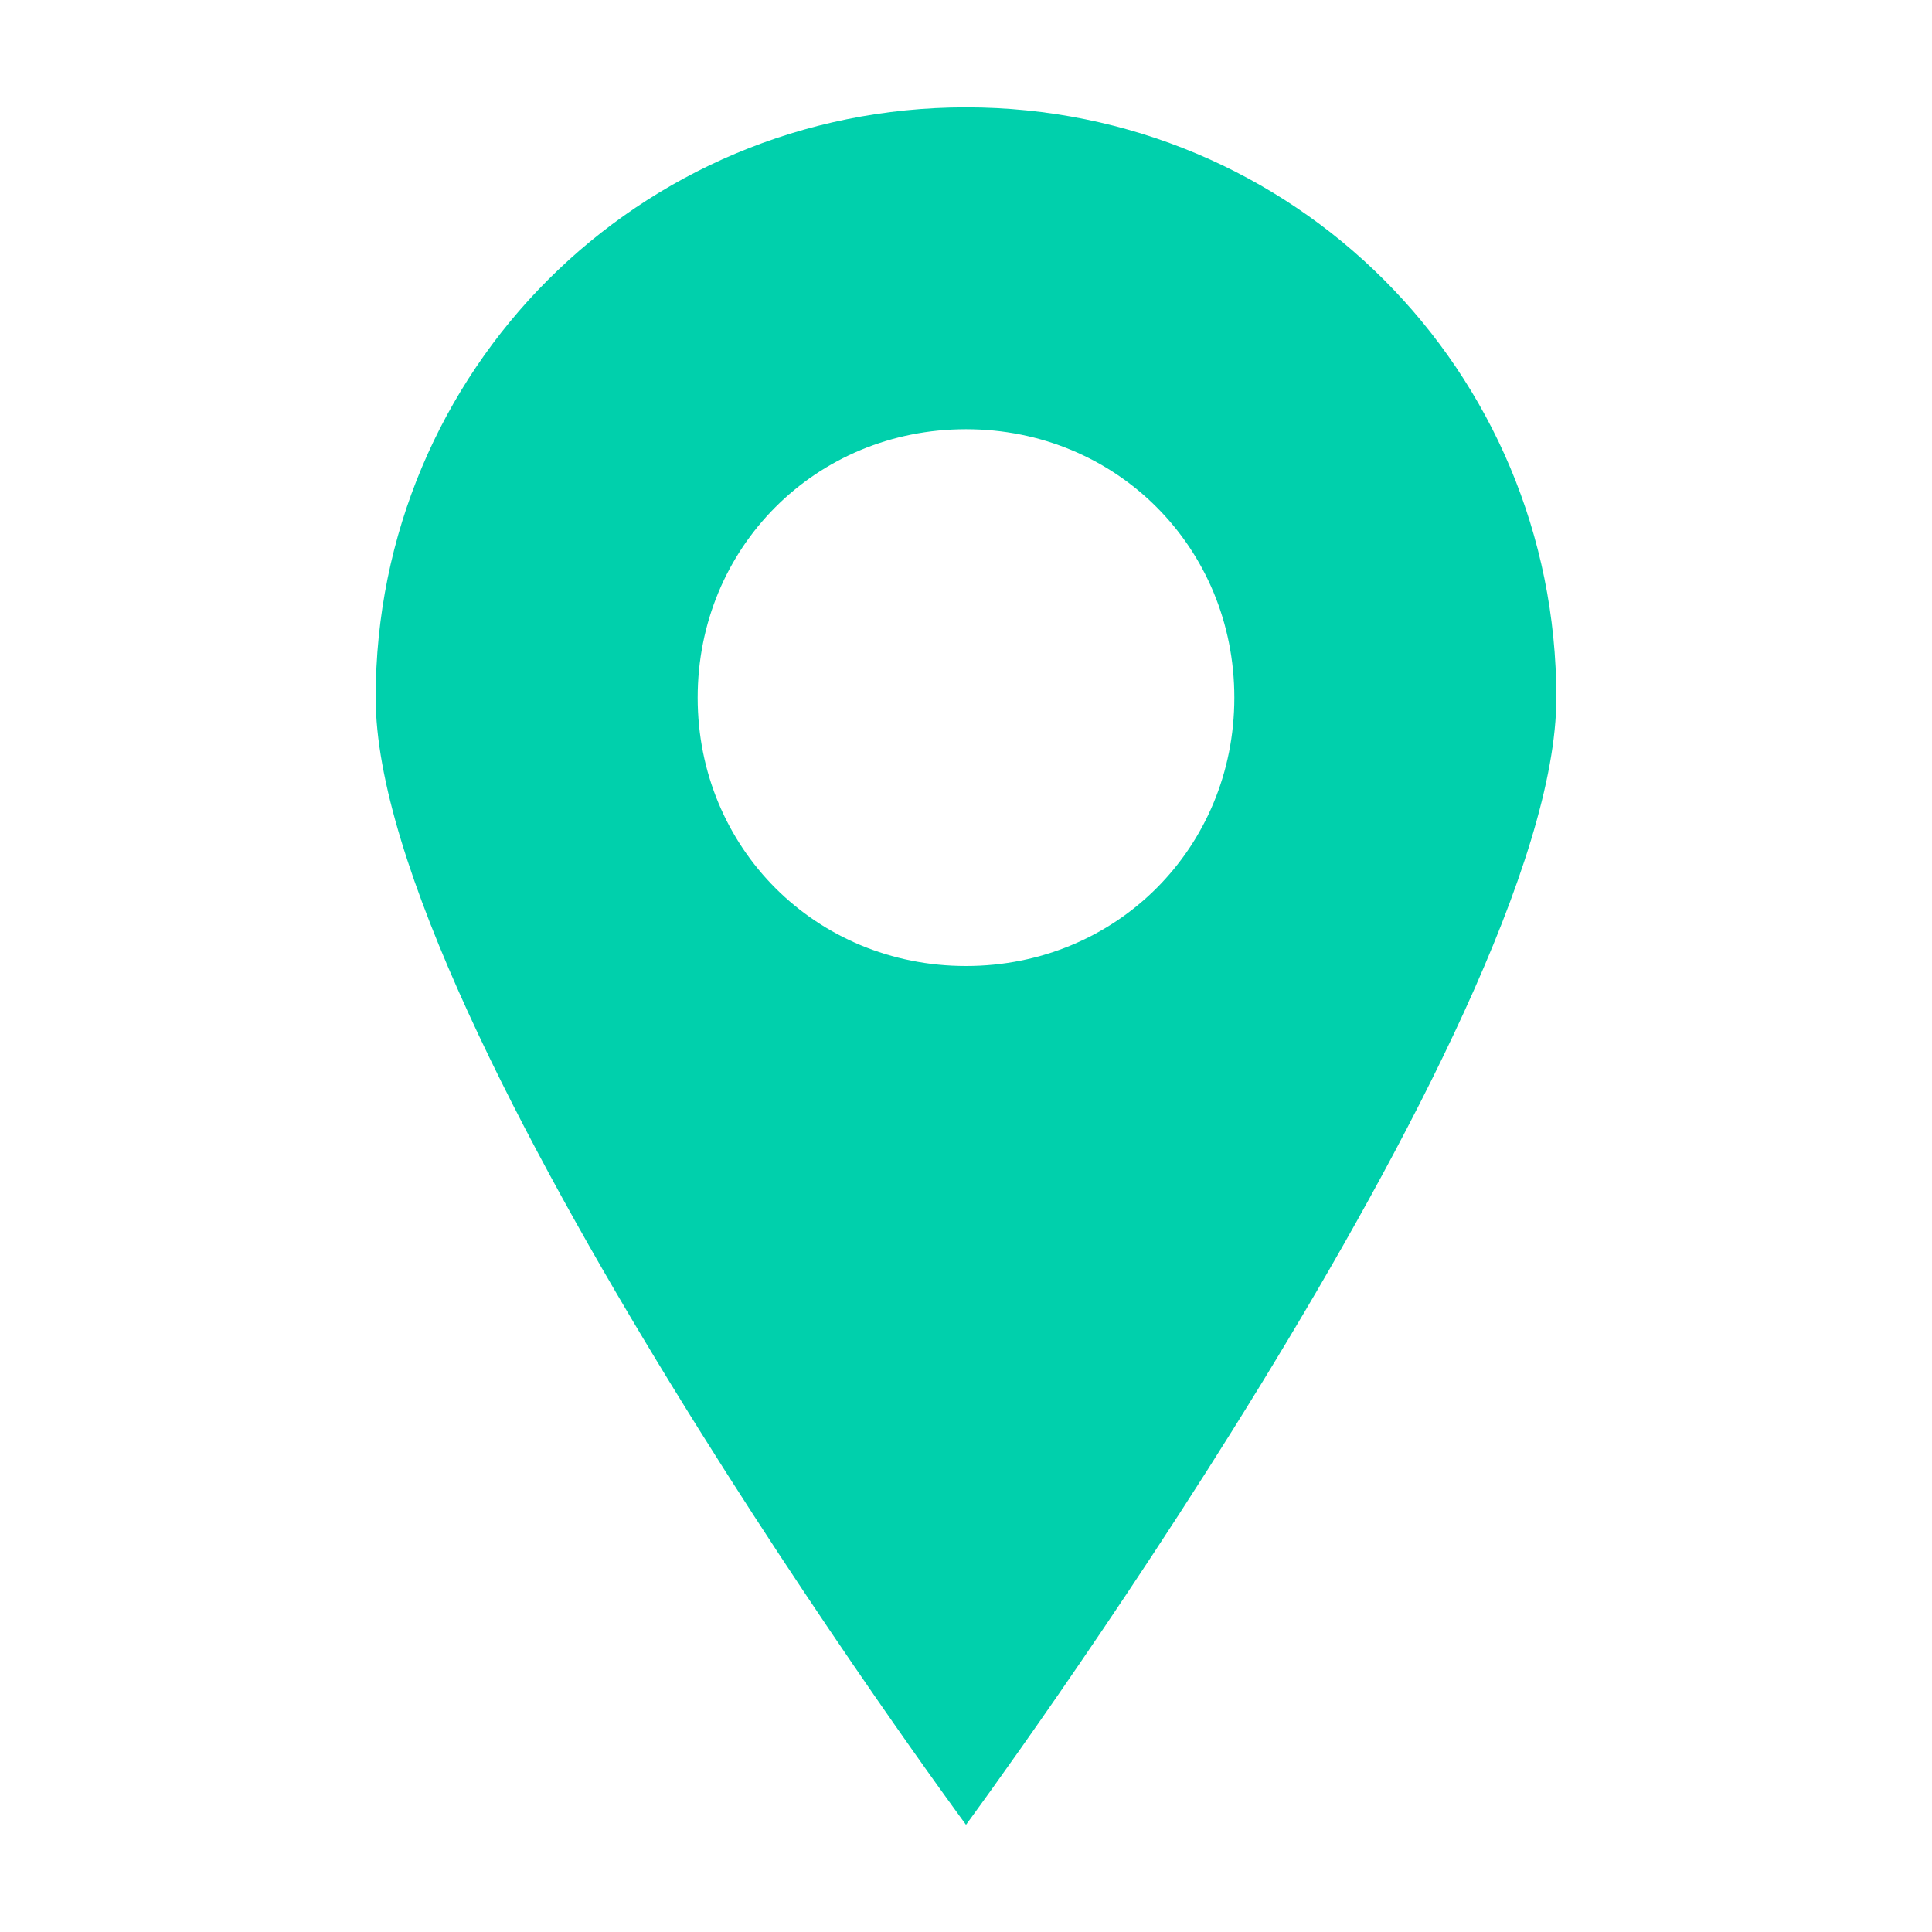 <svg width="18" height="18" viewBox="0 0 18 18" fill="none" xmlns="http://www.w3.org/2000/svg">
<path d="M9 1C5.95 1 3.5 3.45 3.5 6.501C3.5 9.55 9 17.001 9 17.001C9 17.001 14.5 9.55 14.5 6.501C14.5 3.45 12.05 1 9 1ZM9 9C7.6 9 6.5 7.9 6.5 6.5C6.5 5.1 7.599 3.999 9 3.999C10.4 3.999 11.5 5.099 11.5 6.5C11.5 7.9 10.4 9 9 9Z" fill="#00D0AC"/>
</svg>
